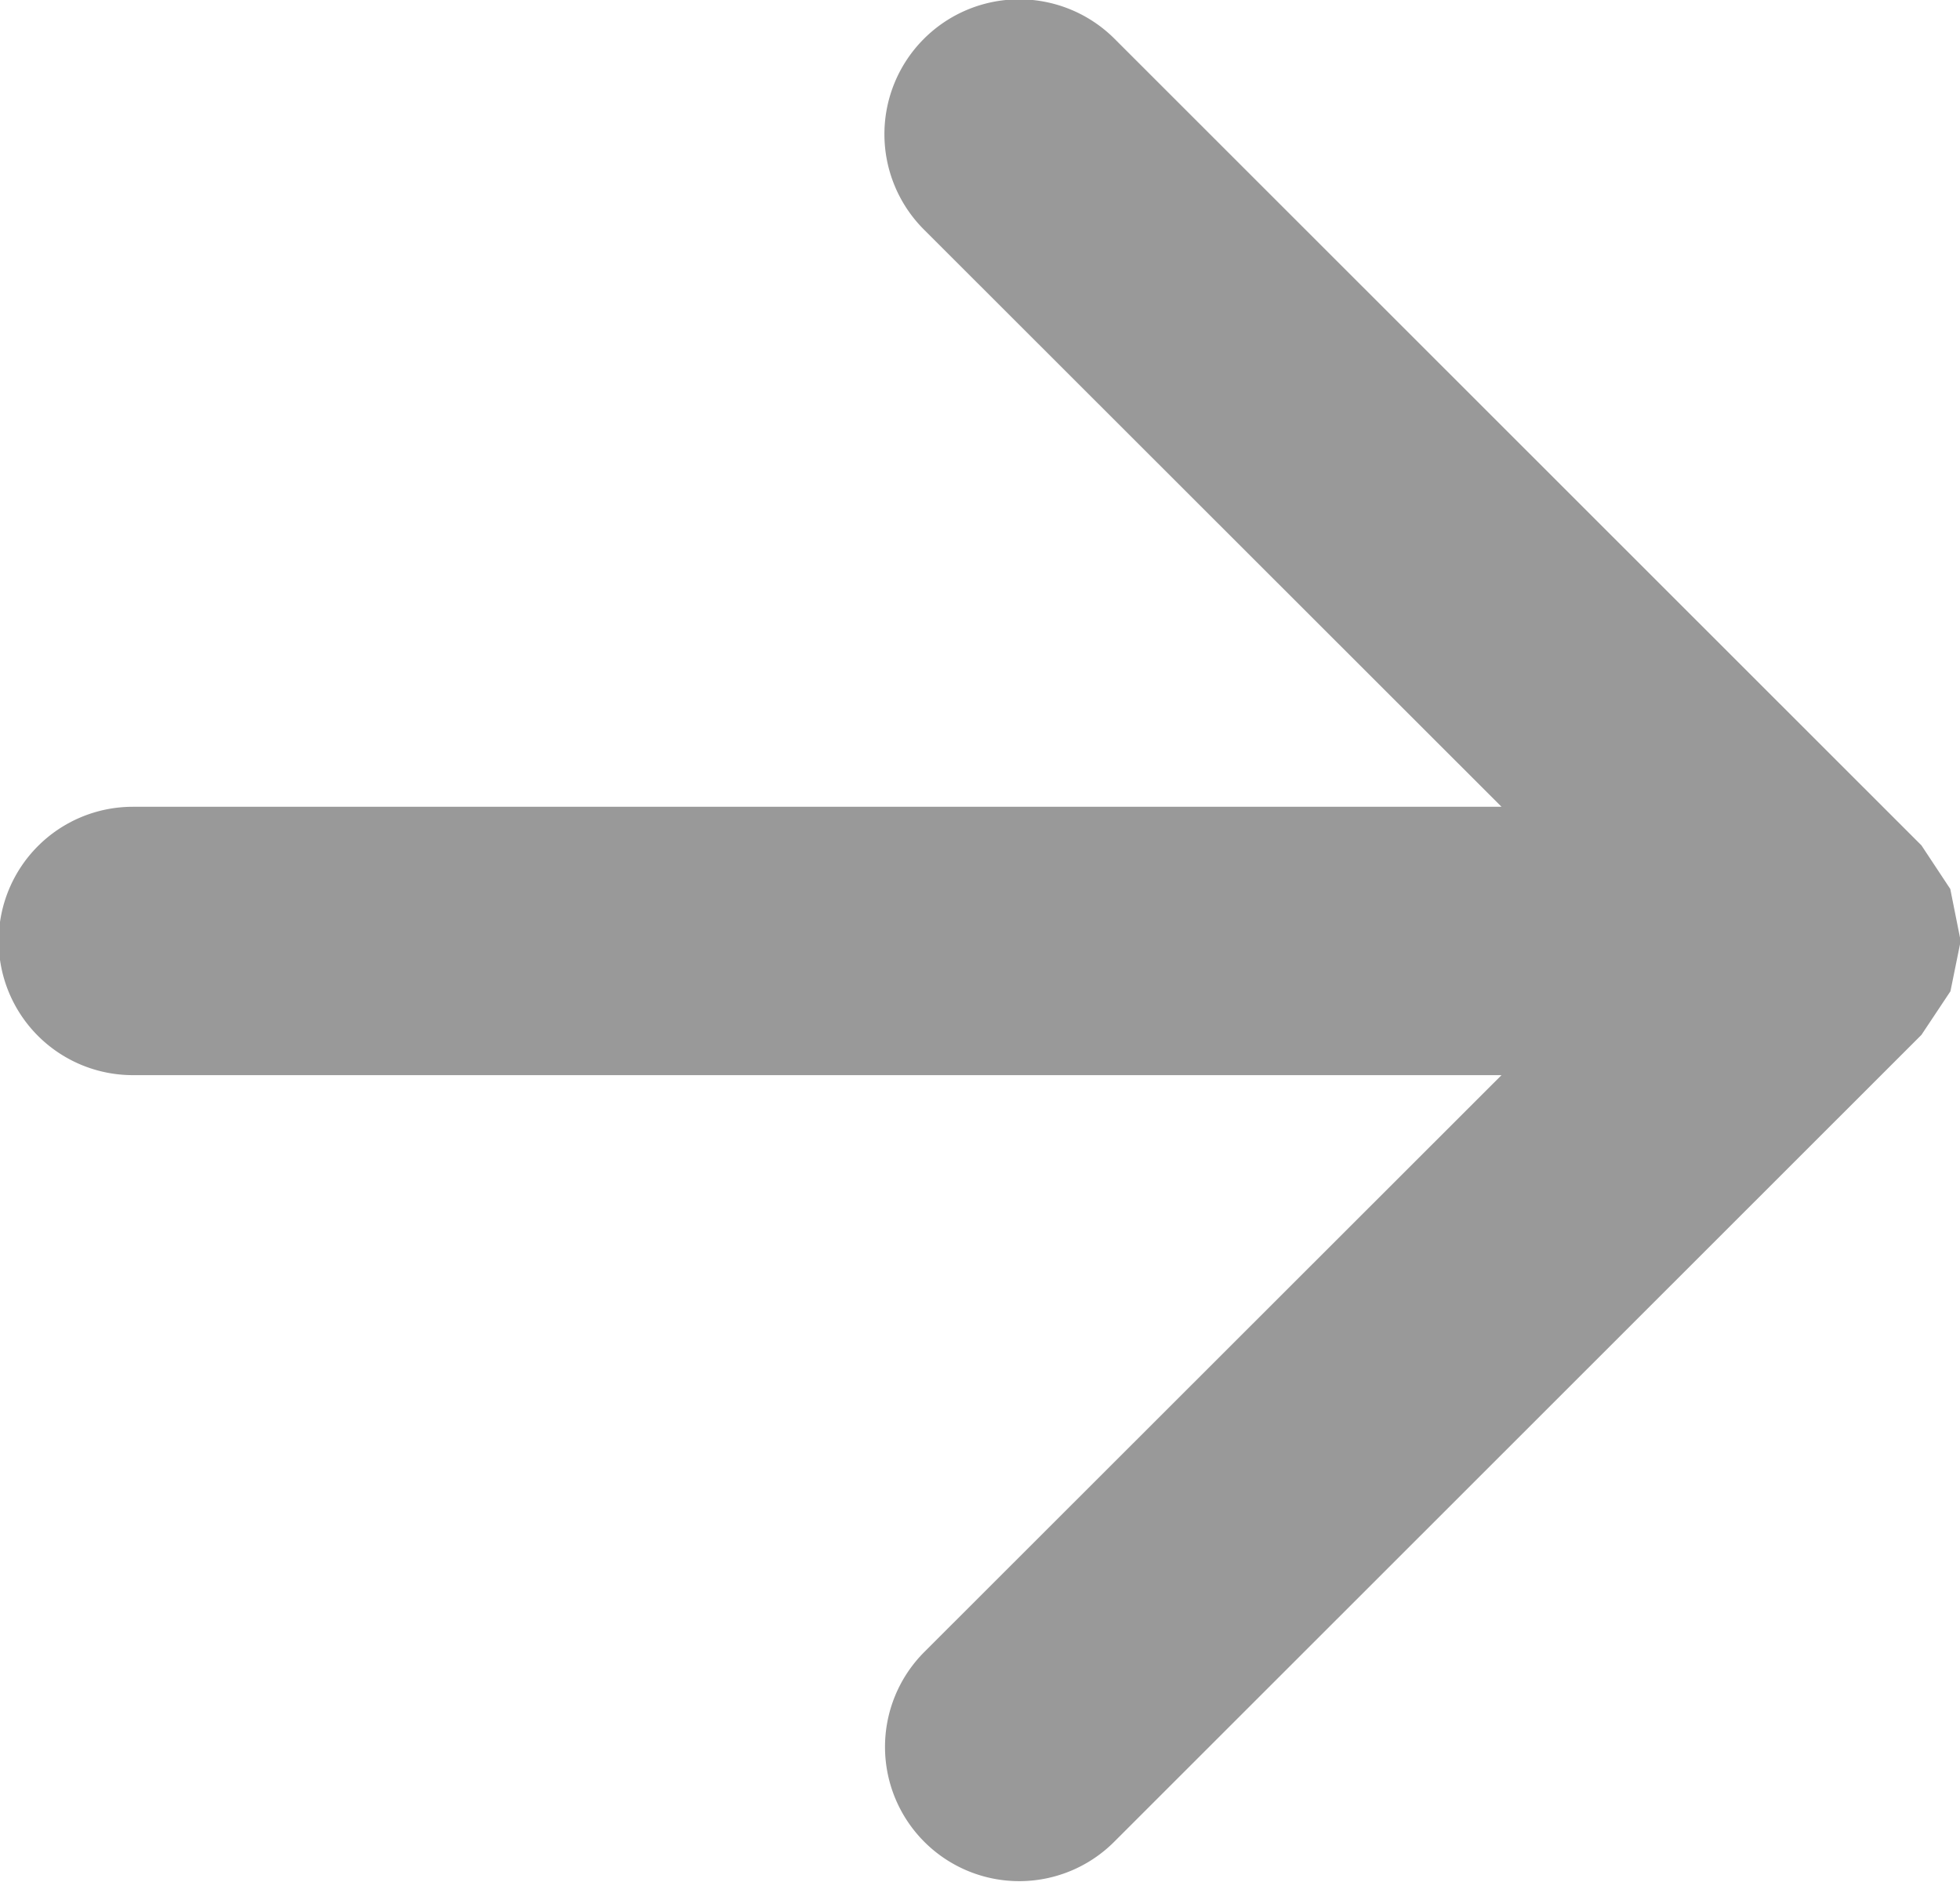 <svg xmlns="http://www.w3.org/2000/svg" width="11.688" height="11.22" viewBox="0 0 11.688 11.22">
  <defs>
    <style>
      .cls-1 {
        fill: #999;
        fill-rule: evenodd;
      }
    </style>
  </defs>
  <path id="jiantouimg1" class="cls-1" d="M683.63,1336.55l-0.172-.26-4.813-4.81a0.8,0.8,0,0,0-1.134,1.14l3.443,3.44h-8.162a0.8,0.8,0,1,0,0,1.6h8.162l-3.443,3.44a0.8,0.8,0,0,0,1.134,1.13l4.813-4.81,0.173-.26,0.061-.3h0Z" transform="translate(-672 -1331.25)"/>
</svg>
